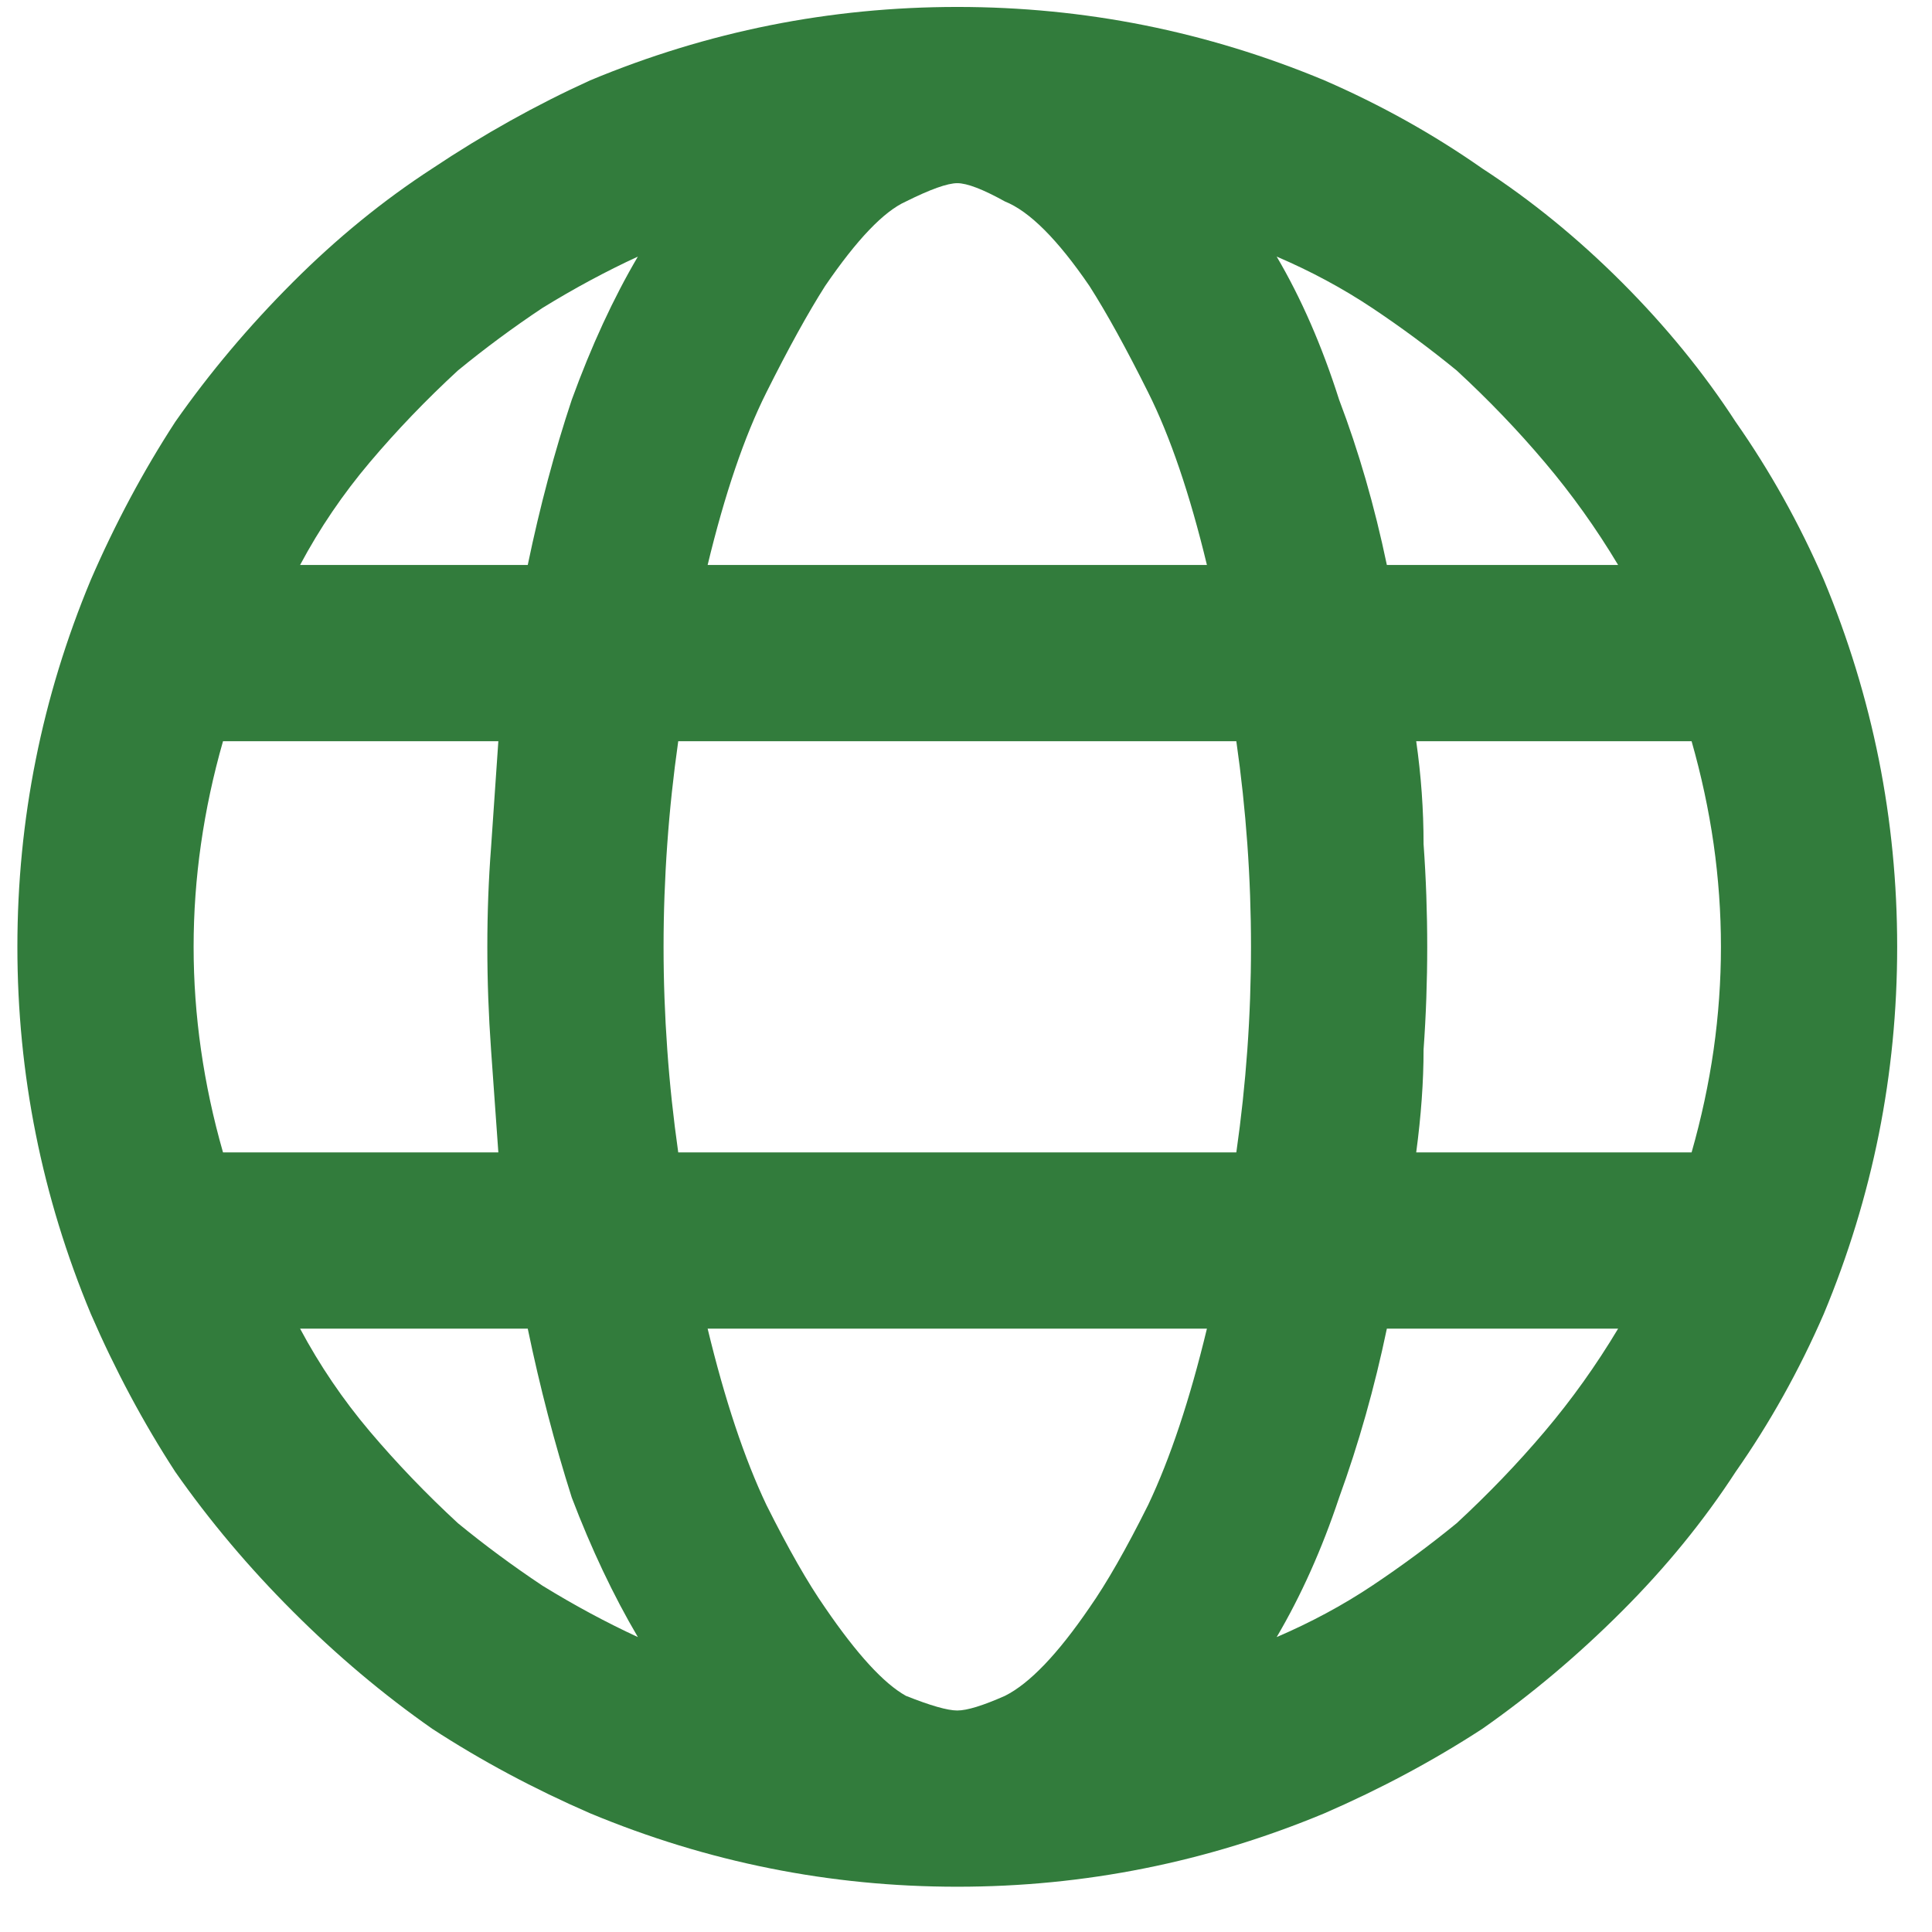 <svg width="37" height="37" viewBox="0 0 37 37" fill="none" xmlns="http://www.w3.org/2000/svg">
<path d="M34.927 11.102C35.396 12.227 35.747 13.375 35.982 14.547C36.216 15.719 36.333 16.914 36.333 18.133C36.333 19.352 36.216 20.547 35.982 21.719C35.747 22.891 35.396 24.039 34.927 25.164C34.458 26.242 33.896 27.25 33.239 28.188C32.63 29.125 31.904 30.016 31.06 30.859C30.216 31.703 29.325 32.453 28.388 33.109C27.45 33.719 26.443 34.258 25.364 34.727C24.239 35.195 23.091 35.547 21.919 35.781C20.747 36.016 19.552 36.133 18.333 36.133C17.114 36.133 15.919 36.016 14.747 35.781C13.575 35.547 12.427 35.195 11.302 34.727C10.224 34.258 9.216 33.719 8.279 33.109C7.341 32.453 6.45 31.703 5.607 30.859C4.763 30.016 4.013 29.125 3.357 28.188C2.747 27.25 2.208 26.242 1.74 25.164C1.271 24.039 0.919 22.891 0.685 21.719C0.45 20.547 0.333 19.352 0.333 18.133C0.333 16.914 0.45 15.719 0.685 14.547C0.919 13.375 1.271 12.227 1.74 11.102C2.208 10.023 2.747 9.016 3.357 8.078C4.013 7.141 4.763 6.25 5.607 5.406C6.45 4.562 7.341 3.836 8.279 3.227C9.263 2.57 10.271 2.008 11.302 1.539C12.427 1.07 13.575 0.719 14.747 0.484C15.919 0.25 17.114 0.133 18.333 0.133C19.552 0.133 20.747 0.25 21.919 0.484C23.091 0.719 24.239 1.07 25.364 1.539C26.443 2.008 27.45 2.57 28.388 3.227C29.325 3.836 30.216 4.562 31.06 5.406C31.904 6.25 32.63 7.141 33.239 8.078C33.896 9.016 34.458 10.023 34.927 11.102ZM27.896 7.094C27.38 6.672 26.841 6.273 26.279 5.898C25.716 5.523 25.107 5.195 24.45 4.914C24.919 5.711 25.318 6.625 25.646 7.656C26.021 8.641 26.325 9.695 26.56 10.82H30.989C30.568 10.117 30.099 9.461 29.583 8.852C29.068 8.242 28.505 7.656 27.896 7.094ZM15.802 5.477C15.474 5.992 15.099 6.672 14.677 7.516C14.255 8.359 13.88 9.461 13.552 10.82H23.114C22.786 9.461 22.411 8.359 21.989 7.516C21.568 6.672 21.193 5.992 20.864 5.477C20.255 4.586 19.716 4.047 19.247 3.859C18.825 3.625 18.521 3.508 18.333 3.508C18.146 3.508 17.818 3.625 17.349 3.859C16.927 4.047 16.411 4.586 15.802 5.477ZM12.216 4.914C11.607 5.195 10.997 5.523 10.388 5.898C9.825 6.273 9.286 6.672 8.771 7.094C8.161 7.656 7.599 8.242 7.083 8.852C6.568 9.461 6.122 10.117 5.747 10.82H10.107C10.341 9.695 10.622 8.641 10.95 7.656C11.325 6.625 11.747 5.711 12.216 4.914ZM4.271 22.07H9.544C9.497 21.414 9.45 20.758 9.404 20.102C9.357 19.445 9.333 18.789 9.333 18.133C9.333 17.477 9.357 16.844 9.404 16.234C9.45 15.578 9.497 14.898 9.544 14.195H4.271C4.083 14.852 3.943 15.508 3.849 16.164C3.755 16.82 3.708 17.477 3.708 18.133C3.708 18.789 3.755 19.445 3.849 20.102C3.943 20.758 4.083 21.414 4.271 22.07ZM8.771 29.172C9.286 29.594 9.825 29.992 10.388 30.367C10.997 30.742 11.607 31.07 12.216 31.352C11.747 30.555 11.325 29.664 10.95 28.68C10.622 27.648 10.341 26.57 10.107 25.445H5.747C6.122 26.148 6.568 26.805 7.083 27.414C7.599 28.023 8.161 28.609 8.771 29.172ZM20.864 30.789C21.193 30.32 21.568 29.664 21.989 28.82C22.411 27.93 22.786 26.805 23.114 25.445H13.552C13.88 26.805 14.255 27.93 14.677 28.82C15.099 29.664 15.474 30.32 15.802 30.789C16.411 31.68 16.927 32.242 17.349 32.477C17.818 32.664 18.146 32.758 18.333 32.758C18.521 32.758 18.825 32.664 19.247 32.477C19.716 32.242 20.255 31.68 20.864 30.789ZM23.677 22.07C23.771 21.414 23.841 20.758 23.888 20.102C23.935 19.445 23.958 18.789 23.958 18.133C23.958 17.477 23.935 16.82 23.888 16.164C23.841 15.508 23.771 14.852 23.677 14.195H12.989C12.896 14.852 12.825 15.508 12.779 16.164C12.732 16.82 12.708 17.477 12.708 18.133C12.708 18.789 12.732 19.445 12.779 20.102C12.825 20.758 12.896 21.414 12.989 22.07H23.677ZM27.896 29.172C28.505 28.609 29.068 28.023 29.583 27.414C30.099 26.805 30.568 26.148 30.989 25.445H26.56C26.325 26.57 26.021 27.648 25.646 28.68C25.318 29.664 24.919 30.555 24.45 31.352C25.107 31.07 25.716 30.742 26.279 30.367C26.841 29.992 27.38 29.594 27.896 29.172ZM32.396 22.07C32.583 21.414 32.724 20.758 32.818 20.102C32.911 19.445 32.958 18.789 32.958 18.133C32.958 17.477 32.911 16.82 32.818 16.164C32.724 15.508 32.583 14.852 32.396 14.195H27.122C27.216 14.852 27.263 15.508 27.263 16.164C27.31 16.82 27.333 17.477 27.333 18.133C27.333 18.789 27.31 19.445 27.263 20.102C27.263 20.711 27.216 21.367 27.122 22.07H32.396Z" fill="#327C3C"/>
</svg>
